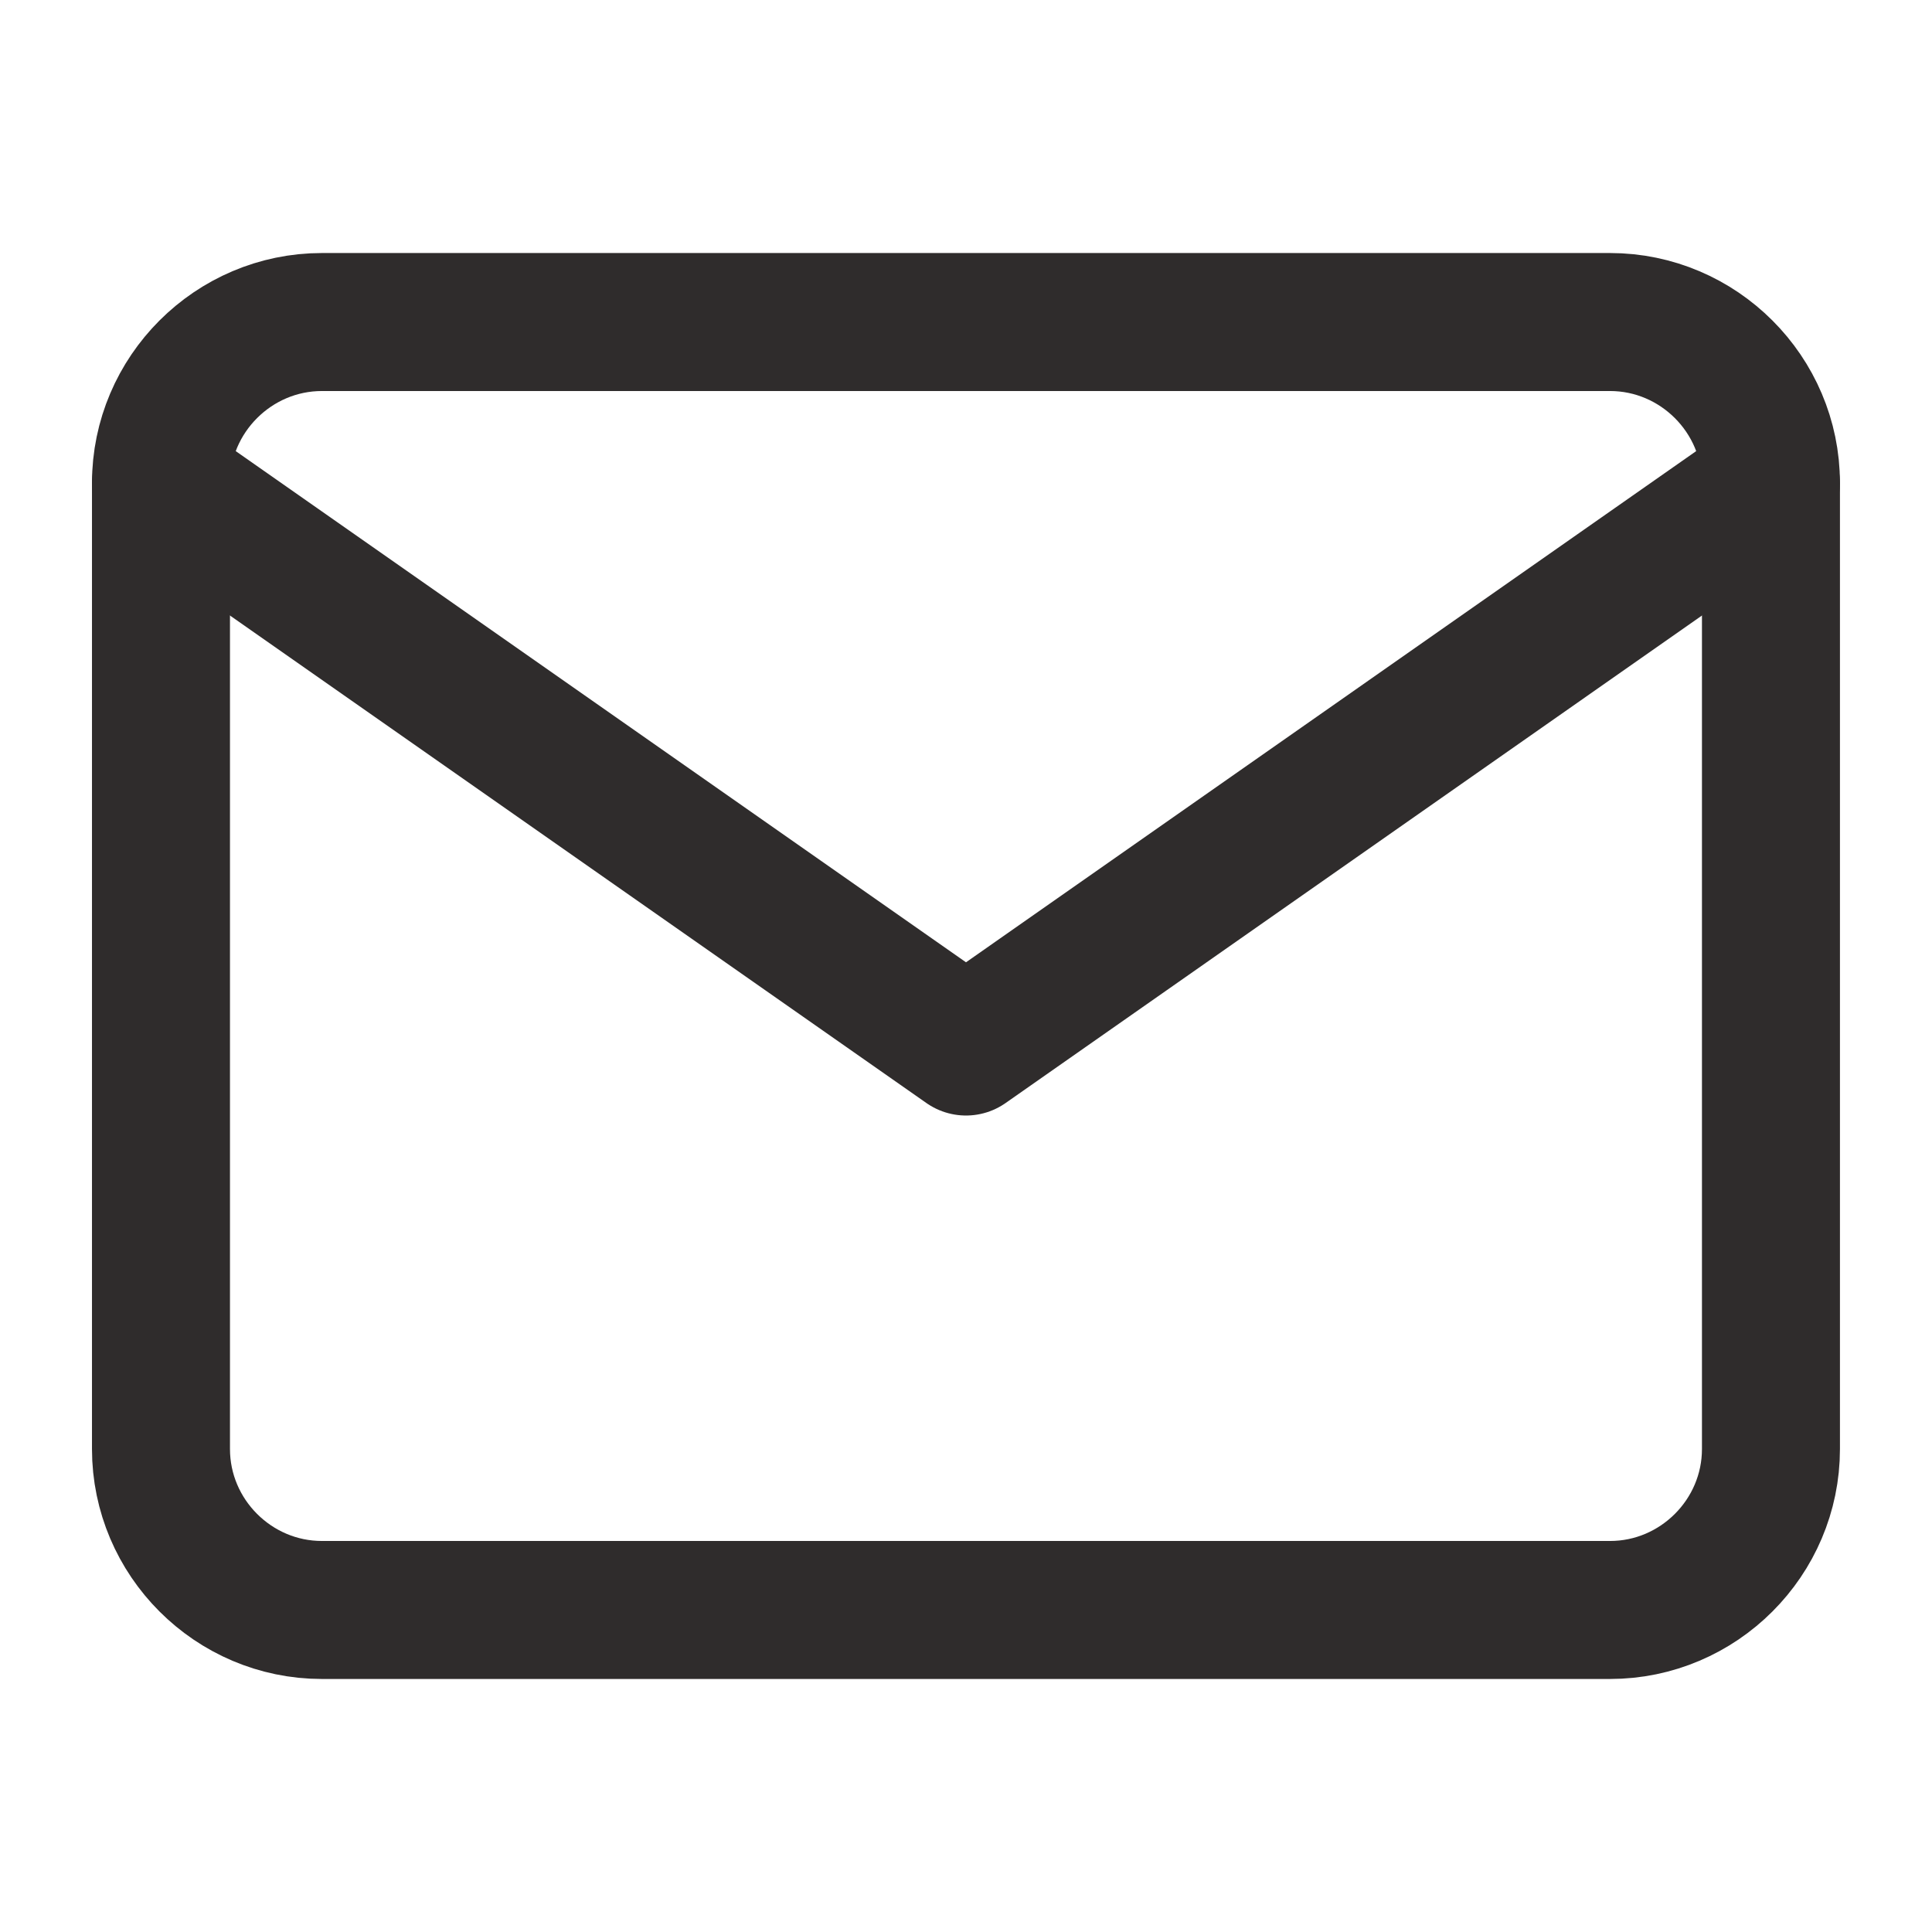 <svg width="28" height="28" viewBox="0 0 28 28" fill="none" xmlns="http://www.w3.org/2000/svg">
  <path d="M4.666 4.667H23.333C24.616 4.667 25.666 5.717 25.666 7V21C25.666 22.283 24.616 23.333 23.333 23.333H4.666C3.383 23.333 2.333 22.283 2.333 21V7C2.333 5.717 3.383 4.667 4.666 4.667Z" stroke="#2F2C2C" stroke-width="2" stroke-linecap="round" stroke-linejoin="round" />
  <path d="M25.666 7L14 15.167L2.333 7" stroke="#2F2C2C" stroke-width="2" stroke-linecap="round" stroke-linejoin="round" />
</svg>
